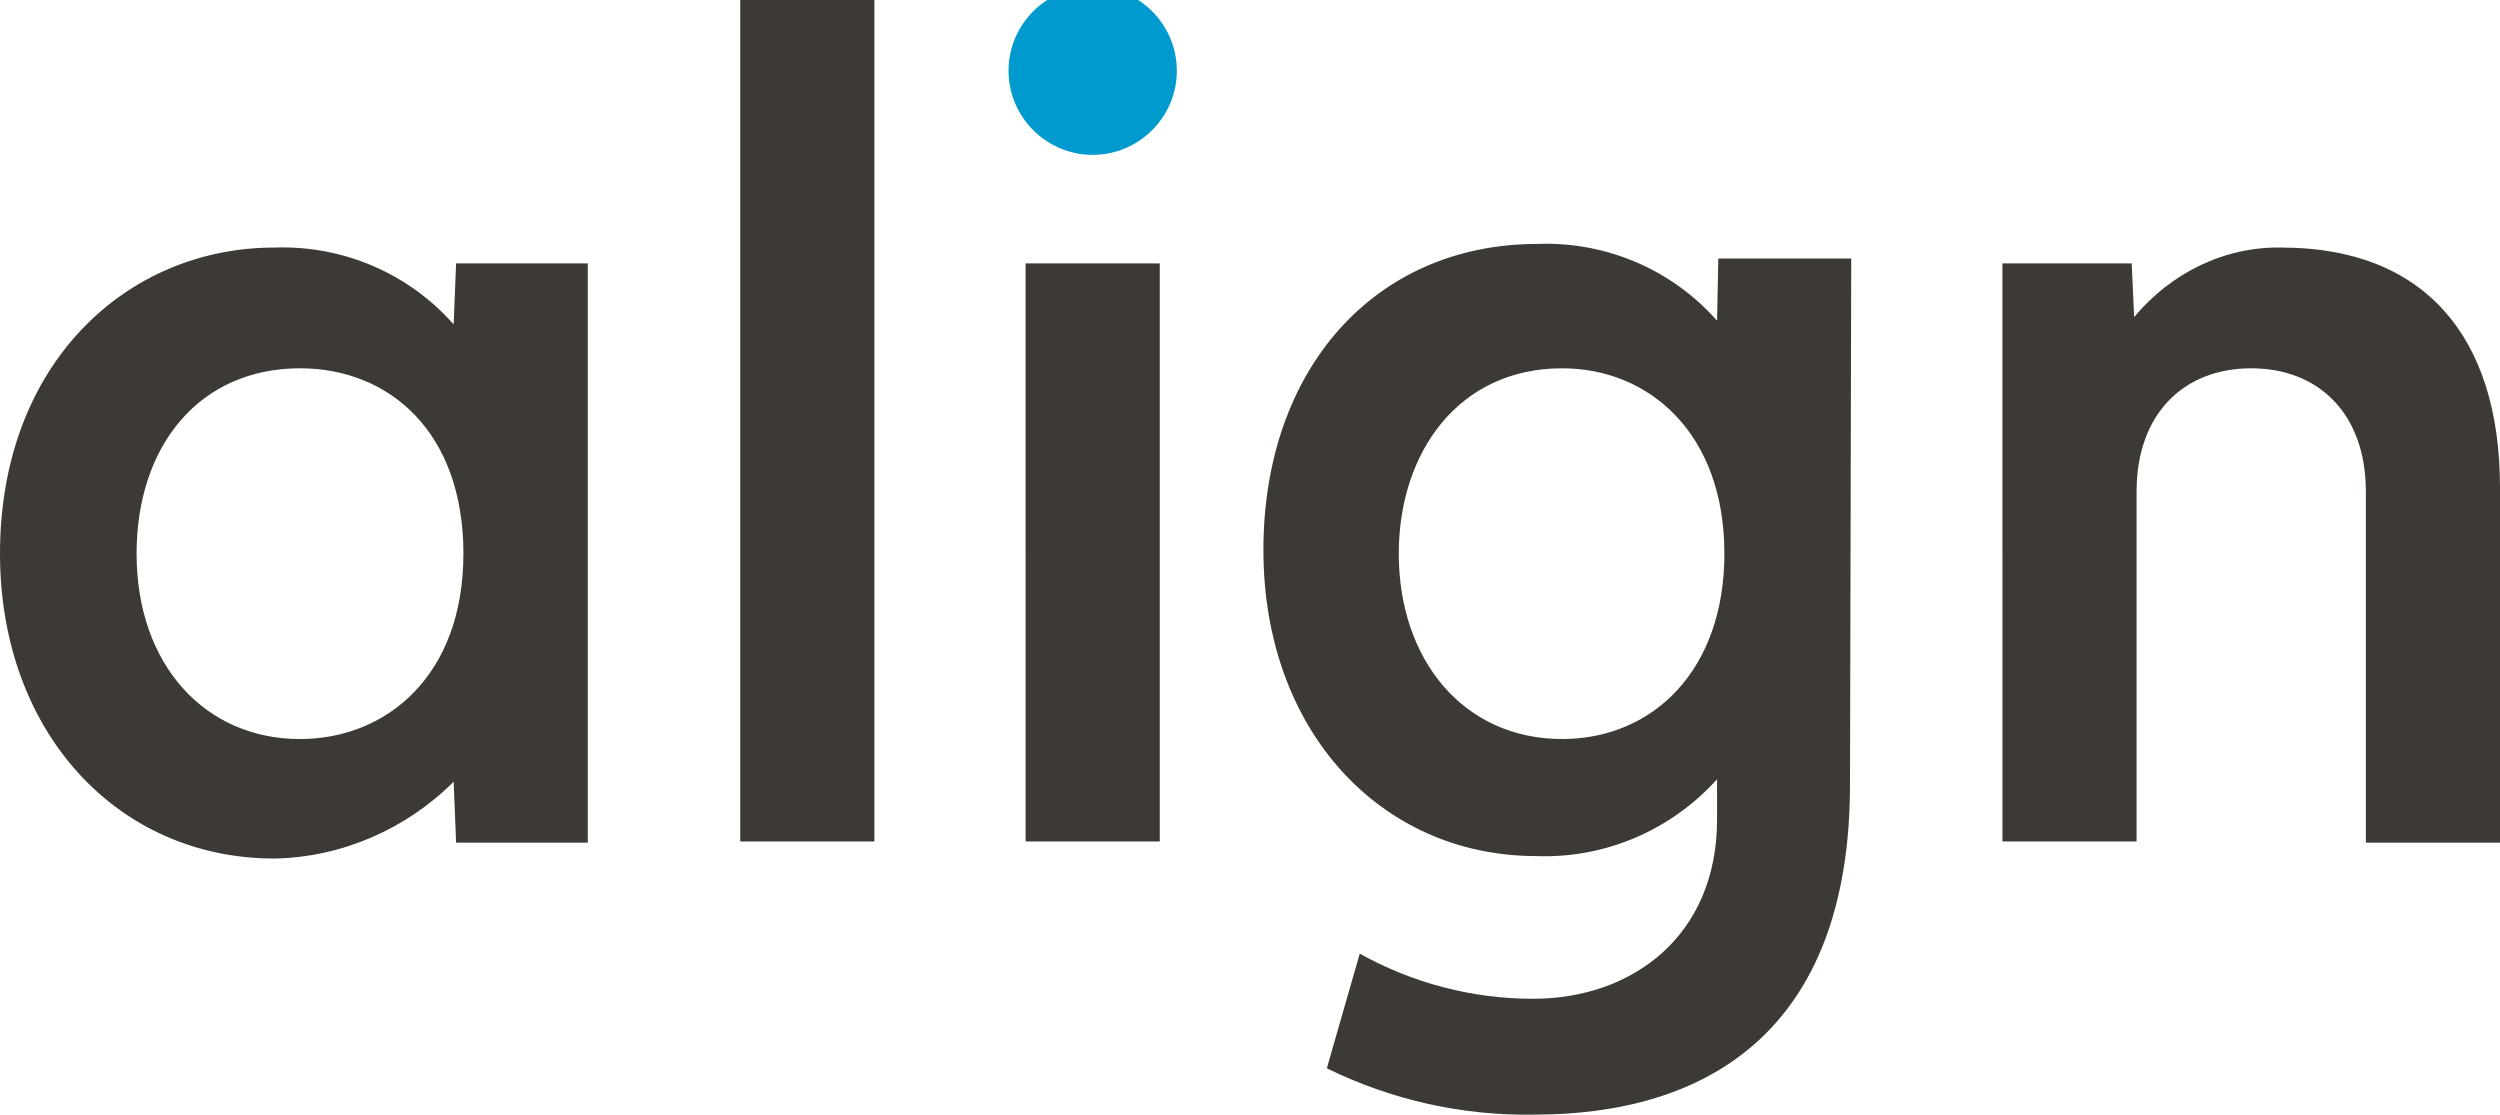 <?xml version="1.0" encoding="utf-8"?>
<!-- Generator: Adobe Illustrator 26.5.0, SVG Export Plug-In . SVG Version: 6.00 Build 0)  -->
<svg version="1.1" id="Layer_1" xmlns="http://www.w3.org/2000/svg" xmlns:xlink="http://www.w3.org/1999/xlink" x="0px" y="0px"
	 viewBox="0 0 205 91.4" style="enable-background:new 0 0 205 91.4;" xml:space="preserve">
<style type="text/css">
	.st0{fill:#009ACE;}
	.st1{fill:#3D3935;}
</style>
<path class="st0" d="M89.6-1.1c-3.8,0-6.9,3.1-6.9,6.9s3.1,6.9,6.9,6.9s6.9-3.1,6.9-6.9l0,0C96.5,2,93.4-1.1,89.6-1.1L89.6-1.1"/>
<path class="st1" d="M164.2,21.6h10.6L175,26c3-3.6,7.4-5.8,12.1-5.7c11.6,0,17.9,7.2,17.9,19.7v29.1h-11V40.3
	c0-6.4-3.9-10.1-9.4-10.1s-9.4,3.7-9.4,10.1V69h-11L164.2,21.6L164.2,21.6z M71.7,69h-11V0h11V69L71.7,69z M95.1,69h-11V21.6h11V69z
	 M37.4,21.6h10.8v47.5H37.4l-0.2-5c-3.9,3.9-9.2,6.2-14.7,6.3C9.6,70.4,0,60,0,45.4c0-15.6,10.4-25.1,22.5-25.1
	c5.6-0.2,11,2.1,14.7,6.3L37.4,21.6L37.4,21.6z M11.2,45.4c0,9.1,5.6,15.2,13.4,15.2c7.1,0,13.4-5.2,13.4-15.2s-6.1-15.2-13.4-15.2
	C16.4,30.2,11.2,36.5,11.2,45.4 M141.4,45.4c0-9.9-6.2-15.2-13.3-15.2c-8.5,0-13.4,6.9-13.4,15.2c0,8.7,5.3,15.2,13.4,15.2
	C135.5,60.6,141.4,55,141.4,45.4 M151.7,64.3c0,20.4-11.9,27.1-25.9,27.1c-5.9,0.1-11.7-1.2-17-3.8l2.7-9.4
	c4.3,2.4,9.2,3.7,14.2,3.7c8.2,0,15.1-5.2,15.1-14.7v-3.3c-3.8,4.2-9.2,6.5-14.8,6.3c-12.8,0-22.4-10.3-22.4-25.1S112.7,20,126.1,20
	c5.6-0.2,11,2.1,14.7,6.3l0.1-5.1h10.9L151.7,64.3L151.7,64.3z"/>
</svg>

